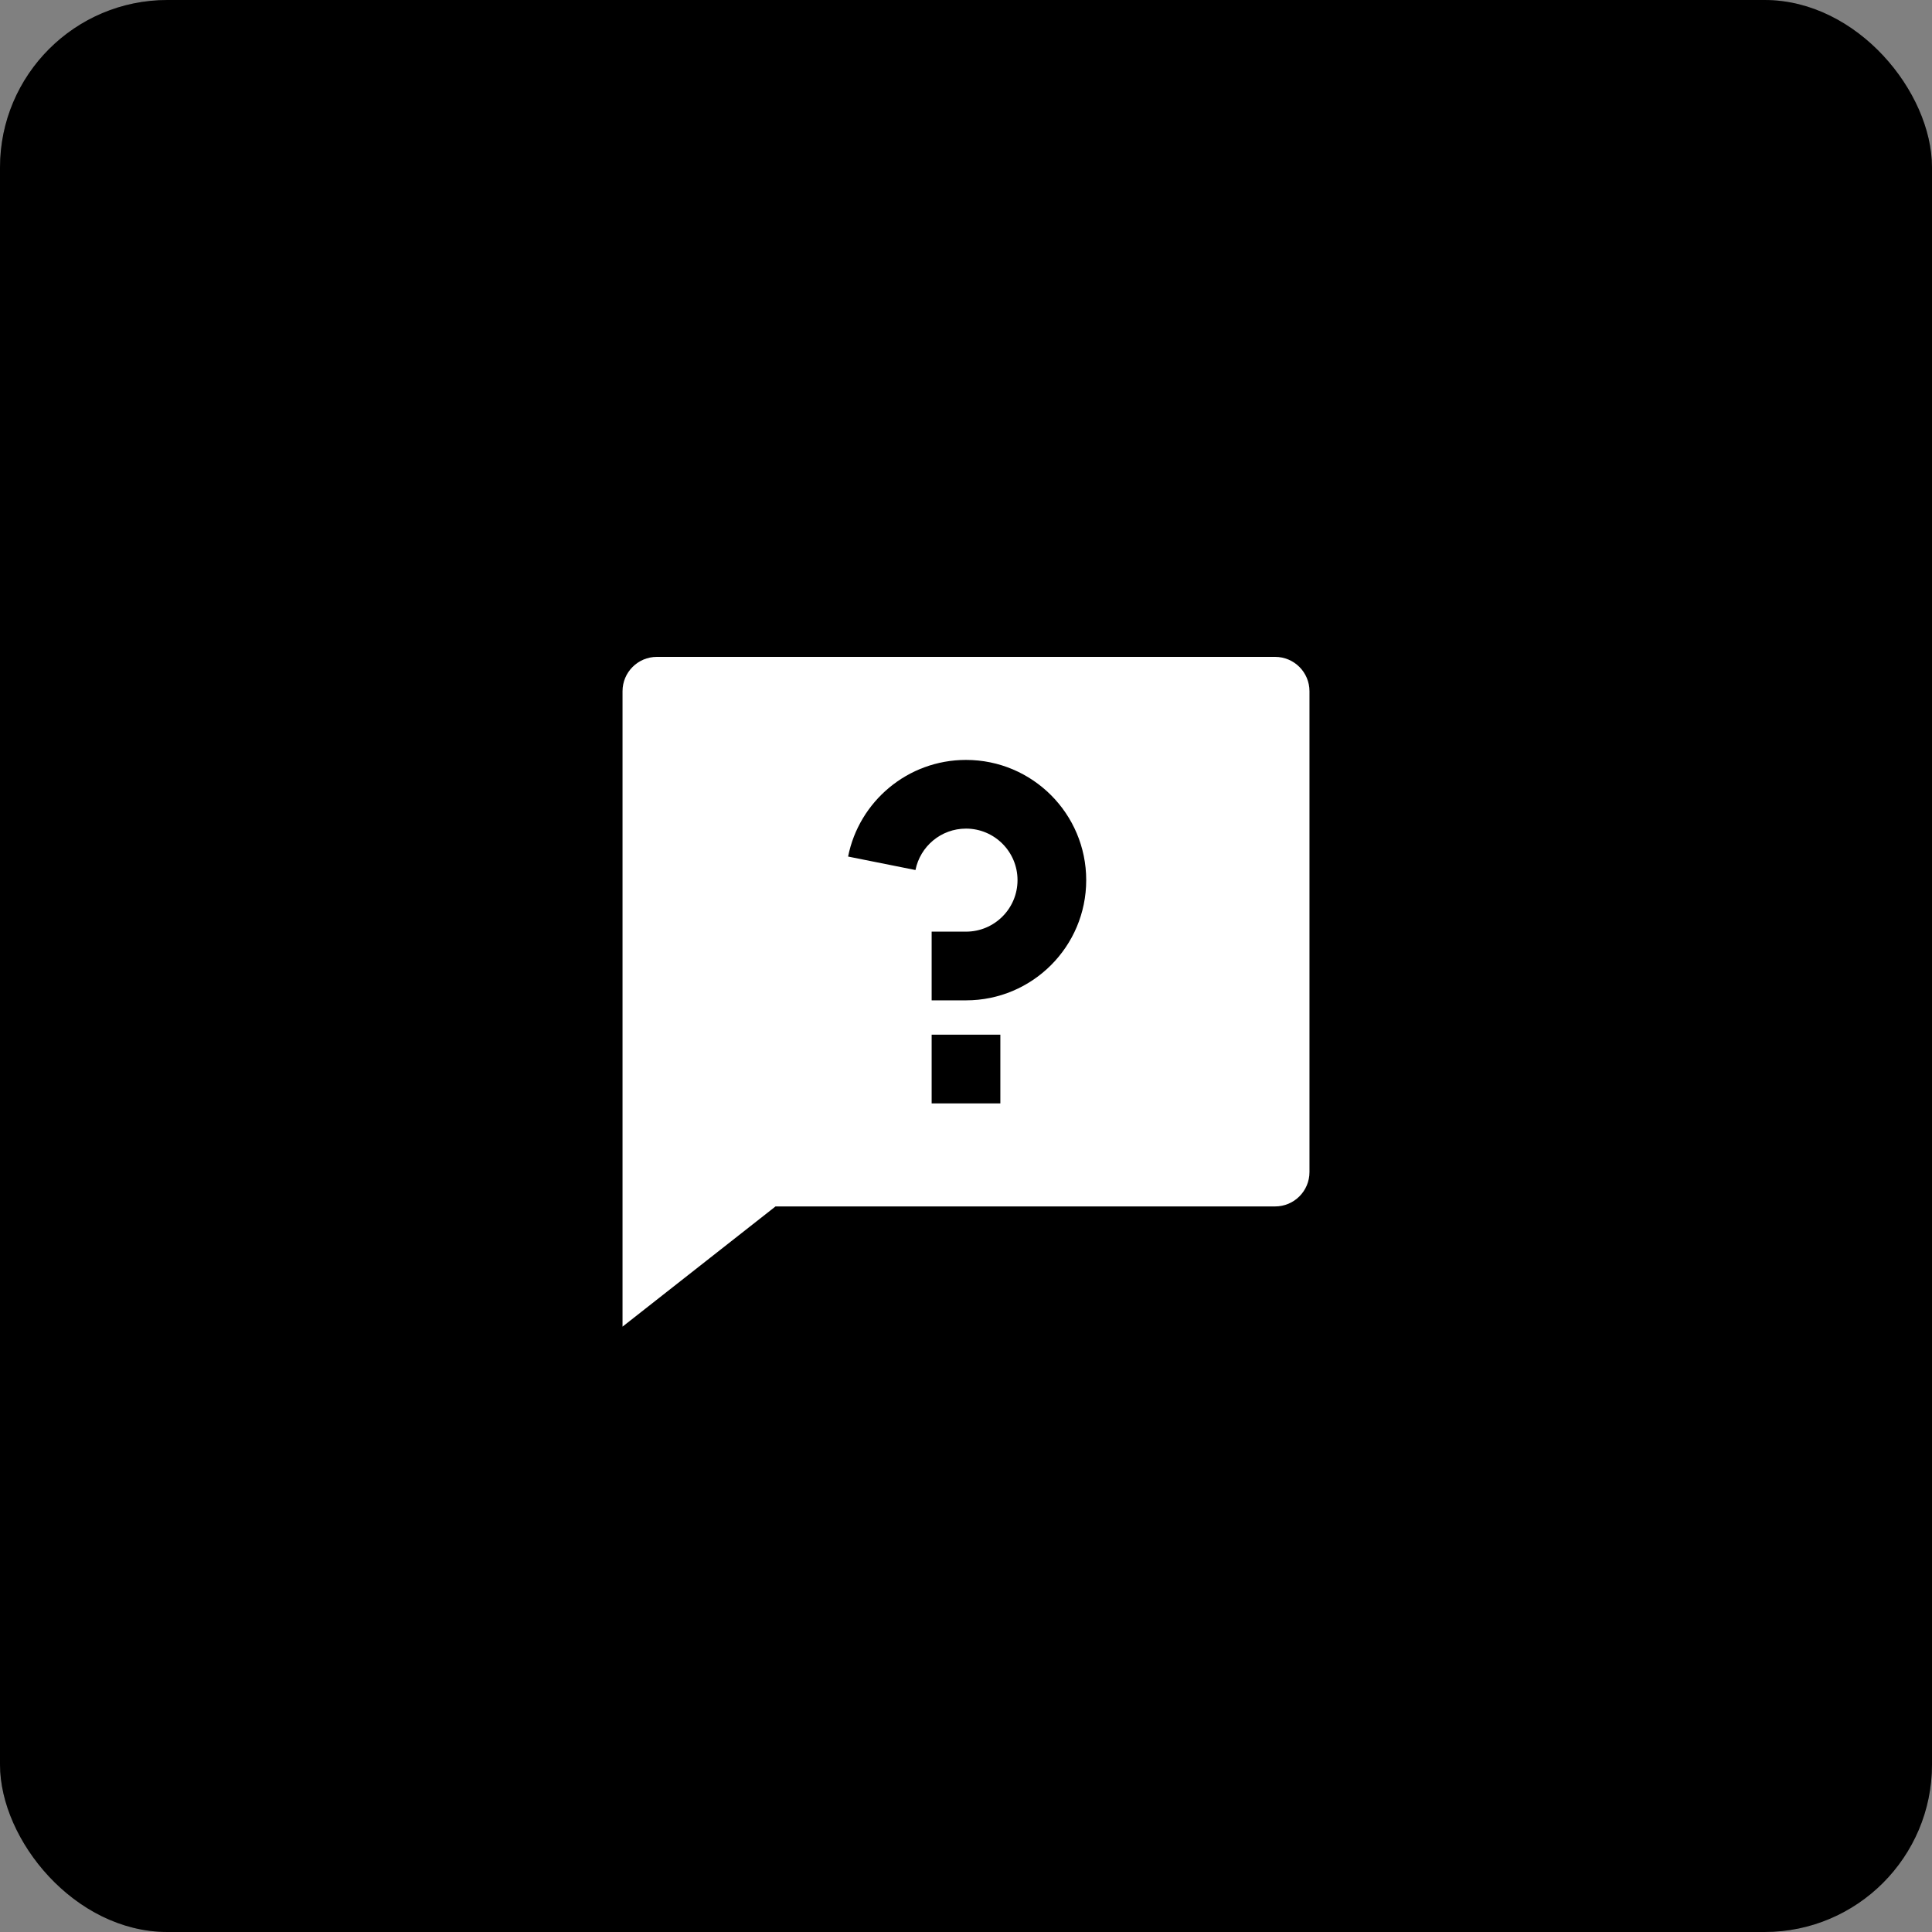<?xml version="1.0" encoding="UTF-8"?> <svg xmlns="http://www.w3.org/2000/svg" width="150" height="150" viewBox="0 0 150 150" fill="none"><rect x="0" y="0" width="150" height="150" fill="#808080" stroke="none"/><rect x="0.5" y="0.5" width="149" height="149" rx="12.5" fill="black"></rect><rect x="0.5" y="0.5" width="149" height="149" rx="12.5" stroke="black"></rect><rect x="0.5" y="0.5" width="149" height="149" rx="12.5" stroke="black" stroke-opacity="0.2"></rect><path d="M60.212 93.667L48.333 103V53.667C48.333 52.194 49.527 51 51 51H99C100.473 51 101.667 52.194 101.667 53.667V91C101.667 92.473 100.473 93.667 99 93.667H60.212ZM72.333 80.333V85.667H77.667V80.333H72.333ZM65.846 66.503L71.077 67.549C71.442 65.715 73.059 64.333 75 64.333C77.209 64.333 79 66.124 79 68.333C79 70.542 77.209 72.333 75 72.333H72.333V77.667H75C80.155 77.667 84.333 73.488 84.333 68.333C84.333 63.179 80.155 59 75 59C70.472 59 66.697 62.224 65.846 66.503Z" fill="white"></path></svg> 